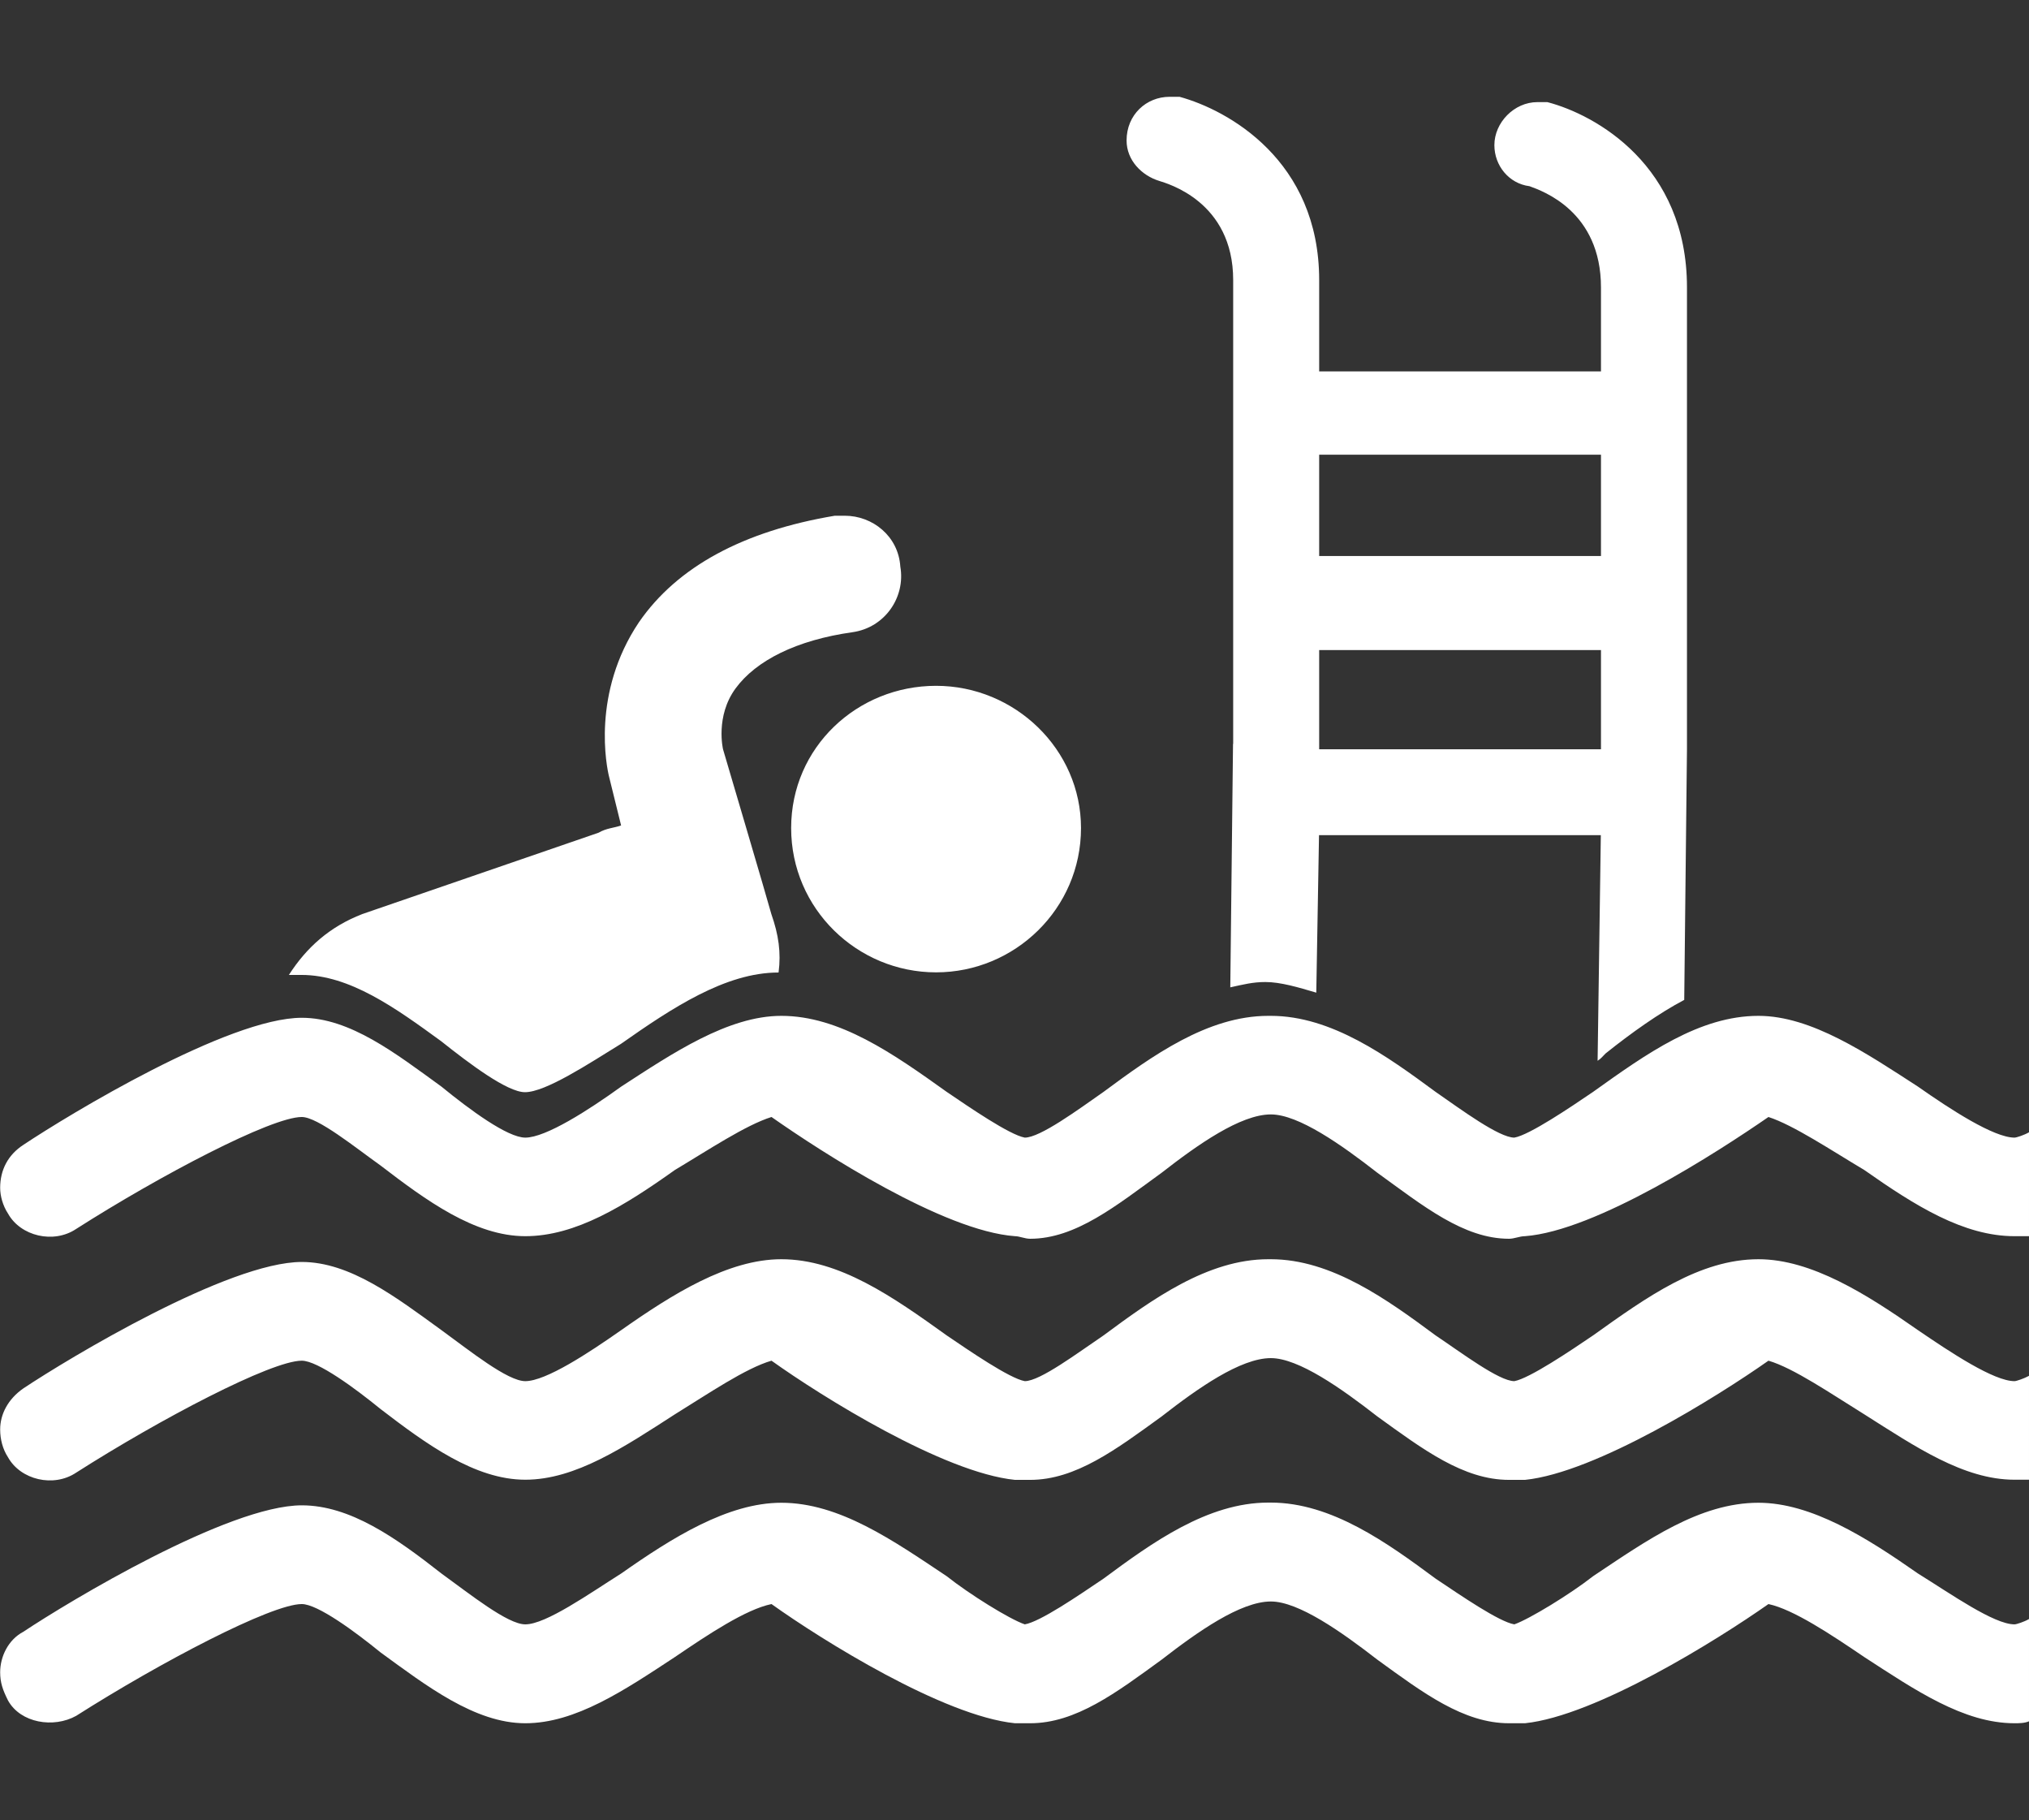 <?xml version="1.0" encoding="UTF-8"?><svg id="a" xmlns="http://www.w3.org/2000/svg" width="126" height="113" viewBox="0 0 126 113"><rect x="0" y="0" width="126" height="113" fill="#333333" stroke="none"/><path d="M99.42,34.52v-6.29h-17.5v6.29h17.5Zm-22.84,11.67h0V17.39c0-4.89-4.11-6-4.6-6.16-1.07-.33-2.02-1.27-2.02-2.51,0-1.6,1.23-2.71,2.67-2.71h.62c3,.82,8.67,3.94,8.67,11.38v5.67h17.5v-5.21c0-4.73-3.62-5.99-4.44-6.29-1.27-.16-2.18-1.27-2.18-2.55,0-1.4,1.23-2.67,2.67-2.67h.62c3,.78,8.67,3.94,8.67,11.5v28.67l-.17,15.57c-1.56,.82-3.29,2.05-4.89,3.33-.16,.16-.29,.33-.49,.45l.2-14.01h-17.5l-.17,9.78c-1.11-.33-2.22-.66-3.16-.66-.79,0-1.4,.16-2.18,.33l.17-15.12Zm49.42,30.56h-.9c-3.16,0-6.17-1.89-9.33-4.11-2.05-1.22-4.4-2.79-5.95-3.29-3.17,2.19-10.72,7.07-15.12,7.4-.33,0-.66,.16-.99,.16-2.83,0-5.34-2.05-8.18-4.1-2.22-1.73-4.89-3.62-6.61-3.62-1.89,0-4.56,1.89-6.78,3.62-2.83,2.05-5.34,4.1-8.17,4.1-.33,0-.66-.16-.94-.16-4.44-.32-12-5.21-15.12-7.4-1.6,.5-3.94,2.06-6,3.29-3.12,2.22-6.16,4.11-9.29,4.11s-6.16-2.22-8.99-4.39c-1.56-1.11-3.9-3.01-4.89-3.01-1.89,0-8.79,3.62-14.01,6.95-1.4,.94-3.45,.45-4.23-.95-.33-.5-.49-1.11-.49-1.6,0-1.12,.49-2.05,1.44-2.67,2.84-1.89,12.74-7.89,17.29-7.89,3,0,5.84,2.22,8.67,4.27,1.76,1.44,4.11,3.17,5.21,3.17,1.28,0,3.95-1.72,5.96-3.17,3.16-2.05,6.62-4.39,9.94-4.39,3.61,0,6.94,2.34,10.27,4.72,1.4,.95,3.9,2.67,4.85,2.84,.95,0,3.29-1.72,4.89-2.84,3-2.22,6.45-4.72,10.23-4.72h.16c3.77,0,7.23,2.51,10.23,4.72,1.6,1.11,3.94,2.84,4.89,2.84,.94-.16,3.49-1.89,4.89-2.84,3.33-2.38,6.61-4.72,10.27-4.72,3.29,0,6.73,2.34,9.9,4.39,2.05,1.44,4.72,3.17,6,3.17,.12,0,.61-.16,.9-.33v6.45Zm0,15.12h-.9c-3.16,0-6.17-2.06-9.33-4.06-2.05-1.27-4.4-2.88-5.95-3.33-3.17,2.23-10.72,6.95-15.12,7.4h-.99c-2.83,0-5.34-1.89-8.18-3.94-2.22-1.73-4.89-3.62-6.61-3.62-1.89,0-4.56,1.89-6.78,3.62-2.83,2.05-5.34,3.94-8.17,3.94h-.94c-4.44-.45-12-5.17-15.12-7.4-1.6,.46-3.94,2.06-6,3.33-3.12,2.01-6.16,4.06-9.29,4.06s-6.16-2.22-8.99-4.39c-1.56-1.27-3.9-3-4.89-3-1.89,0-8.79,3.62-14.01,6.95-1.4,.94-3.45,.45-4.23-.95-.33-.5-.49-1.12-.49-1.73,0-.95,.49-1.89,1.44-2.55,2.84-1.89,12.74-7.85,17.29-7.85,3,0,5.84,2.18,8.67,4.23,1.76,1.28,4.11,3.17,5.21,3.17,1.28,0,3.95-1.76,5.96-3.17,3.16-2.22,6.62-4.4,9.94-4.4,3.61,0,6.94,2.34,10.27,4.73,1.4,.95,3.9,2.67,4.85,2.84,.95,0,3.29-1.76,4.89-2.84,3-2.22,6.45-4.73,10.23-4.73h.16c3.77,0,7.23,2.51,10.23,4.73,1.6,1.07,3.94,2.84,4.89,2.84,.94-.17,3.49-1.89,4.89-2.84,3.33-2.38,6.61-4.73,10.27-4.73,3.29,0,6.73,2.18,9.9,4.4,2.05,1.4,4.72,3.17,6,3.17,.12,0,.61-.17,.9-.33v6.45Zm0,15h0c-.29,.12-.62,.12-.9,.12-3.16,0-6.17-2.06-9.33-4.11-2.05-1.39-4.4-2.96-5.95-3.29-3.17,2.23-10.72,6.94-15.12,7.4h-.99c-2.83,0-5.34-1.89-8.18-3.95-2.22-1.72-4.89-3.61-6.61-3.61-1.89,0-4.56,1.89-6.78,3.61-2.83,2.06-5.34,3.95-8.17,3.95h-.94c-4.44-.45-12-5.17-15.12-7.4-1.6,.33-3.94,1.89-6,3.29-3.12,2.05-6.16,4.11-9.29,4.11s-6.16-2.34-8.99-4.4c-1.56-1.27-3.9-3-4.89-3-1.89,0-8.79,3.62-14.01,6.94-1.4,.78-3.45,.45-4.23-.95-.33-.66-.49-1.11-.49-1.76,0-.95,.49-2.01,1.44-2.51,2.84-1.89,12.74-7.85,17.29-7.85,3,0,5.84,2.01,8.67,4.23,1.76,1.27,4.11,3.16,5.21,3.16,1.28,0,3.95-1.89,5.96-3.16,3.16-2.22,6.62-4.39,9.94-4.39,3.61,0,6.94,2.34,10.27,4.56,1.4,1.11,3.9,2.67,4.85,2.99,.95-.16,3.29-1.76,4.89-2.84,3-2.22,6.45-4.72,10.23-4.72h.16c3.77,0,7.23,2.5,10.23,4.72,1.6,1.07,3.94,2.68,4.89,2.84,.94-.33,3.49-1.89,4.89-2.99,3.33-2.22,6.61-4.56,10.27-4.56,3.29,0,6.73,2.17,9.9,4.39,2.05,1.27,4.72,3.16,6,3.16,.12,0,.61-.16,.9-.33v6.33Zm-58.87-55.46h0c0,5.01-4.11,8.96-9,8.96s-9-3.94-9-8.96,4.11-8.83,9-8.83,9,3.94,9,8.83h0Zm-18.78,8.96h0c.16-1.23,0-2.34-.45-3.62-.16-.62-3-10.23-3-10.23,0,0-.49-2.05,.78-3.78,1.27-1.73,3.78-3,7.27-3.49,2.01-.29,3.29-2.18,2.96-4.07-.12-1.89-1.72-3.16-3.45-3.16h-.62c-5.67,.95-9.78,3.16-12.16,6.61-2.96,4.4-2.01,9-1.85,9.62l.74,3c-.45,.16-.9,.16-1.4,.45l-14.67,5.05c-2.01,.78-3.45,2.05-4.56,3.78h.78c3,0,5.84,2.05,8.67,4.11,1.76,1.4,4.11,3.17,5.21,3.17,1.28,0,3.95-1.76,5.96-3,3.16-2.22,6.49-4.43,9.78-4.43h0Zm51.07-20.01h-17.5v6.16h17.5v-6.16Z" fill="#fff" fill-rule="evenodd"/></svg>